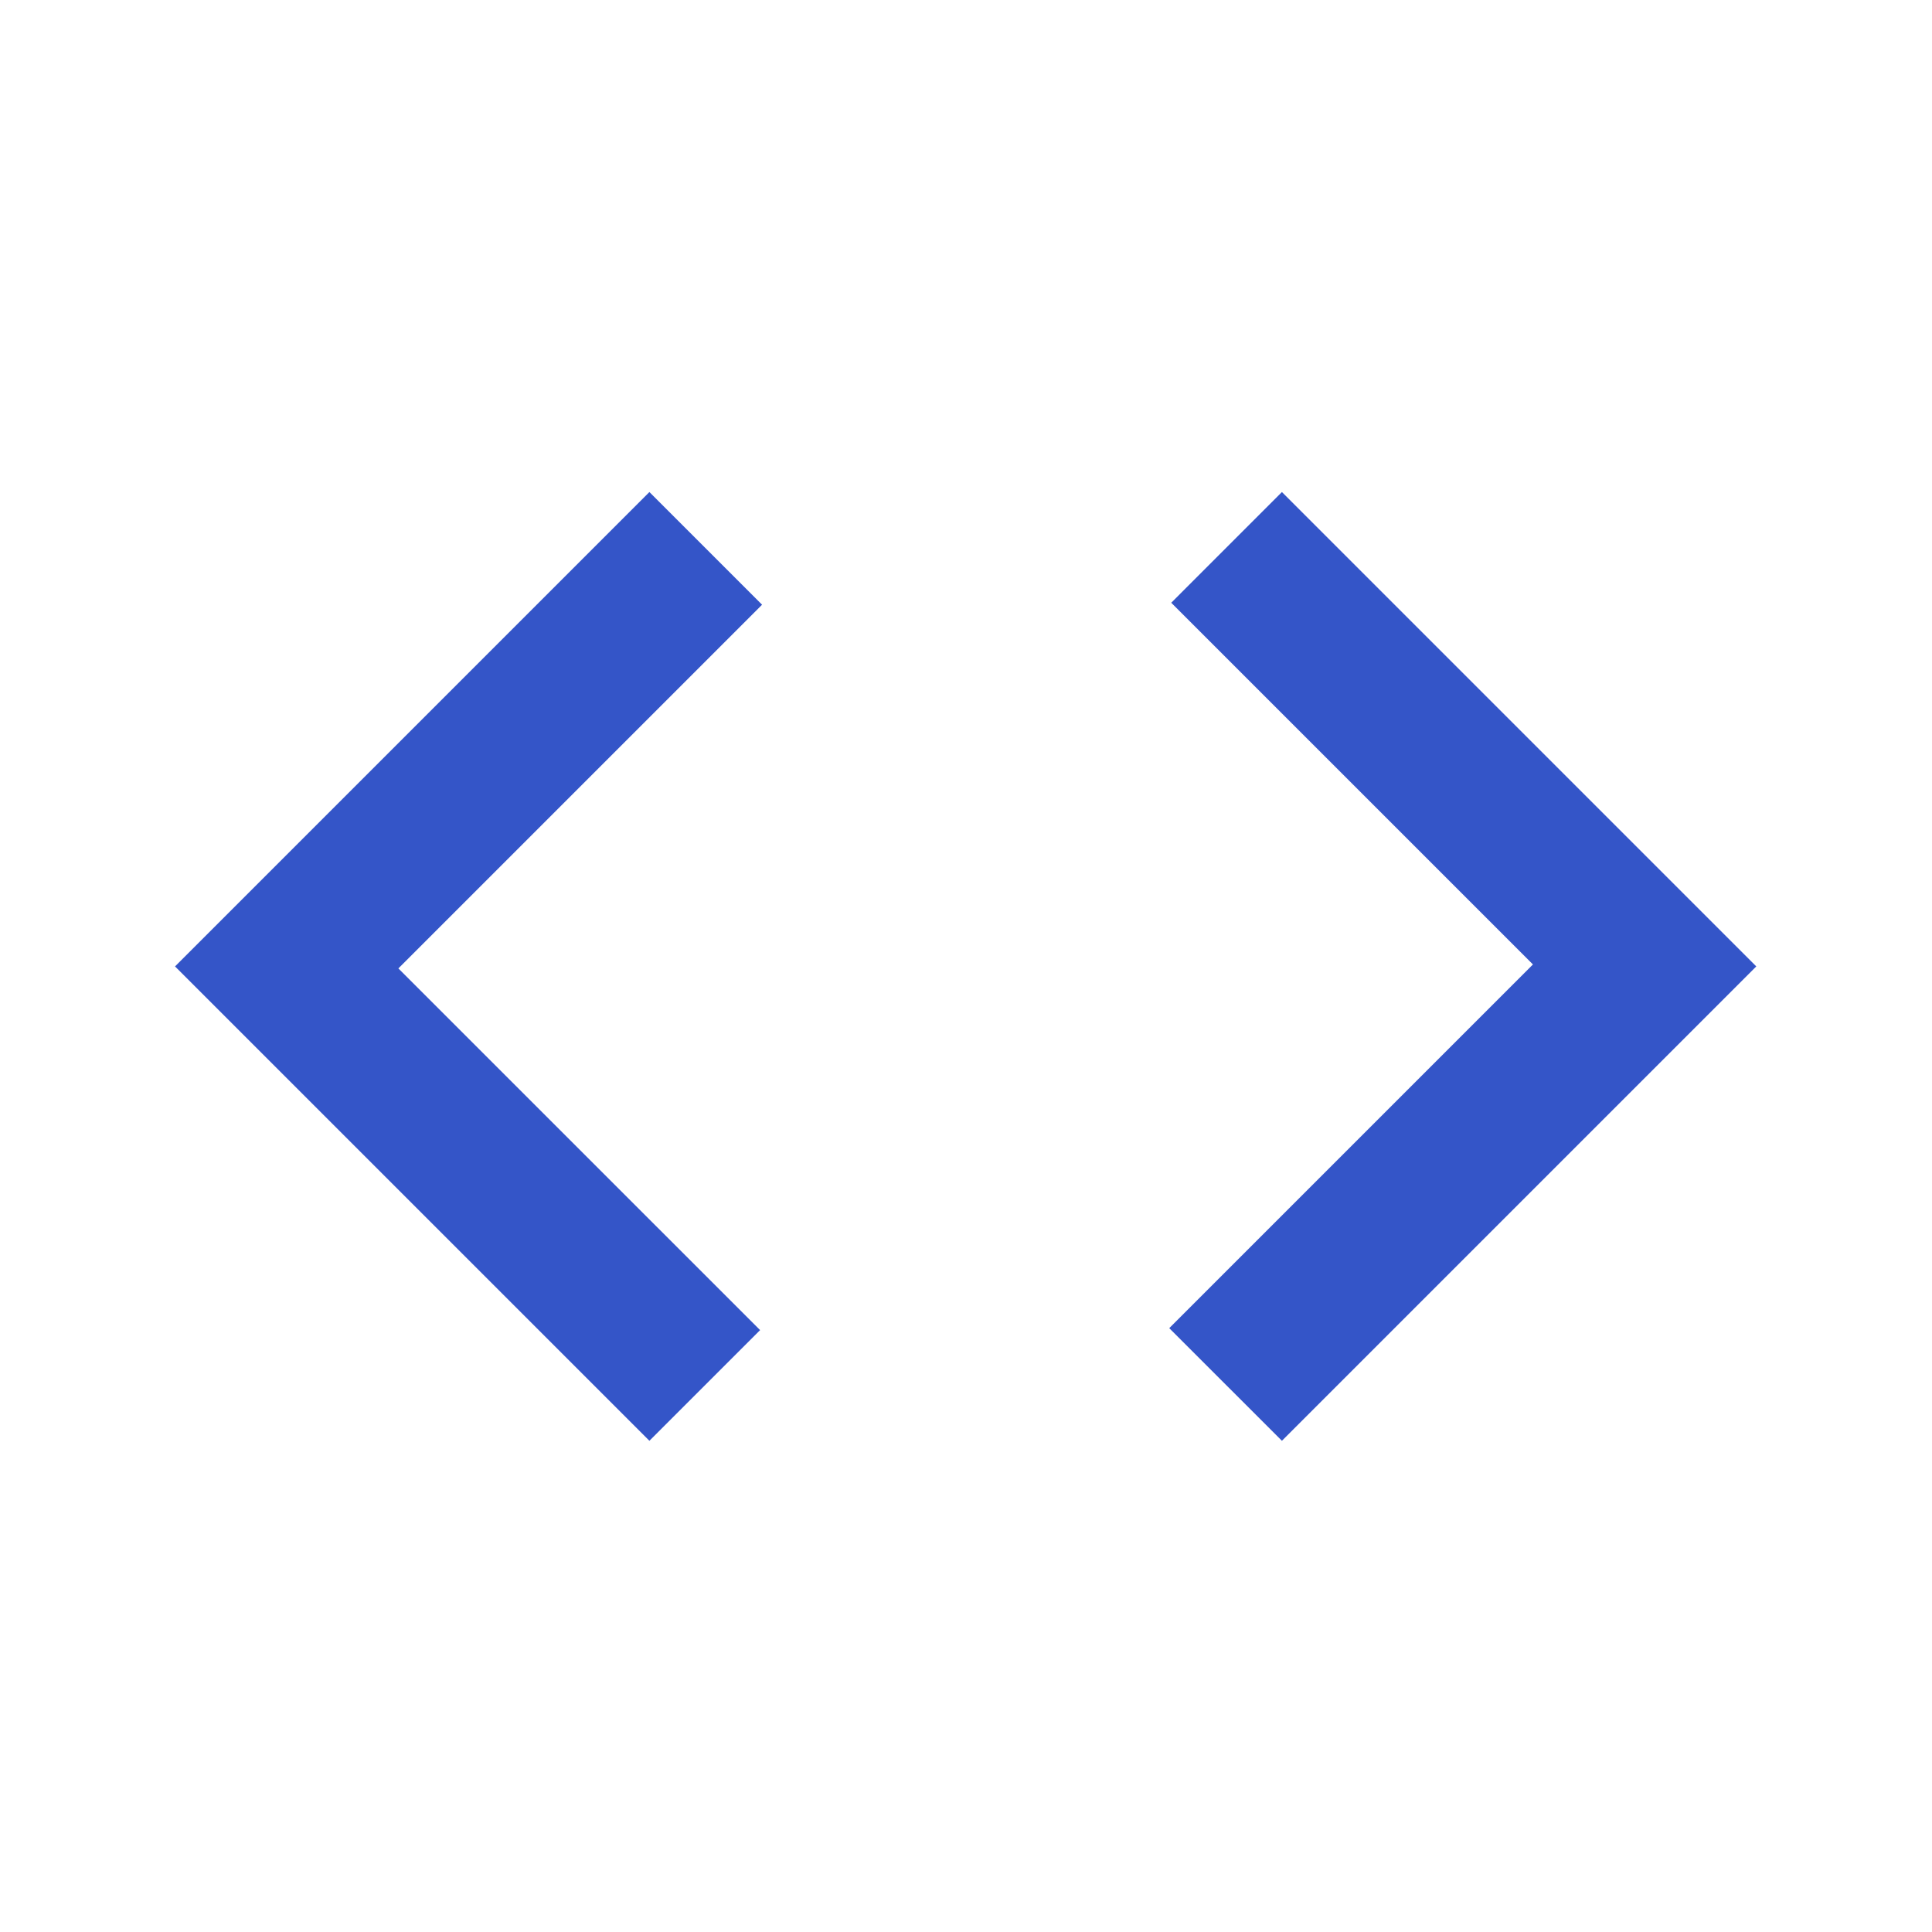 <svg width="56" height="56" viewBox="0 0 56 56" fill="none" xmlns="http://www.w3.org/2000/svg">
<path d="M18.823 41.762L5.073 28.012L18.823 14.262L22.089 17.528L11.547 28.07L22.032 38.554L18.823 41.762ZM37.157 41.762L33.891 38.497L44.433 27.955L33.949 17.471L37.157 14.262L50.907 28.012L37.157 41.762Z" fill="#3455C8"/>
</svg>
